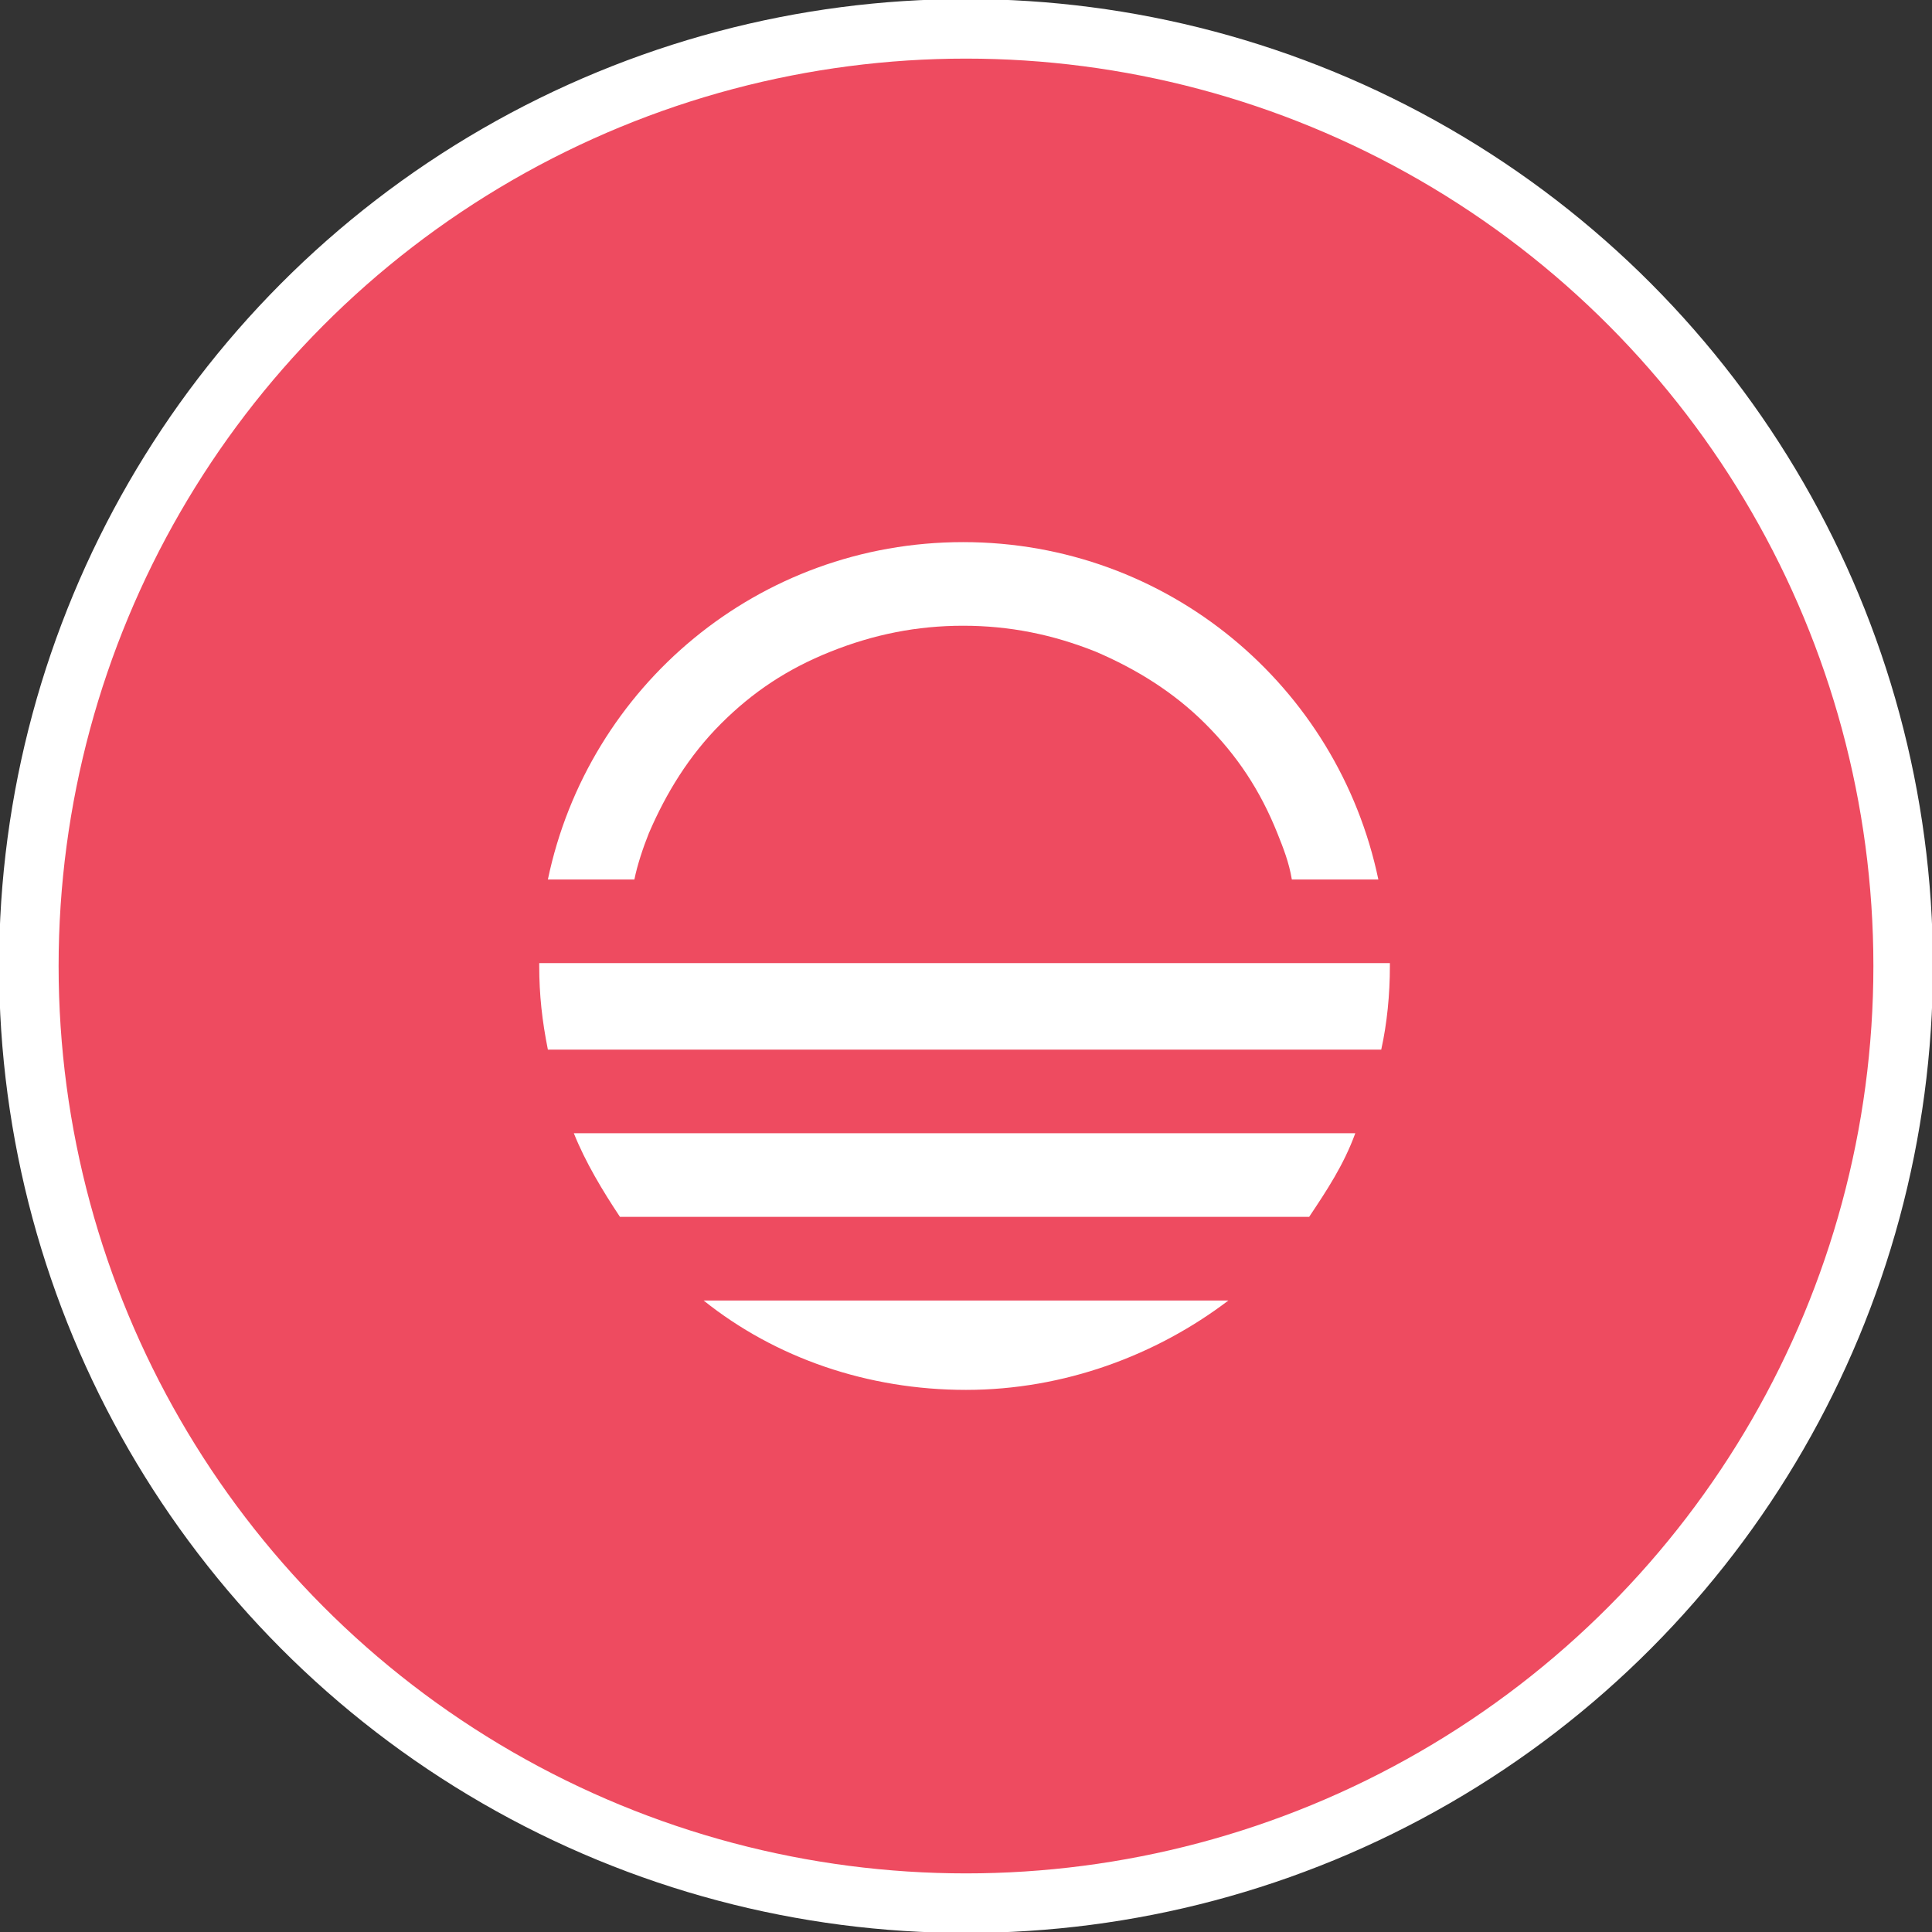 <?xml version="1.0" encoding="utf-8"?>
<!-- Generator: Adobe Illustrator 27.3.1, SVG Export Plug-In . SVG Version: 6.00 Build 0)  -->
<svg version="1.1" id="Layer_1" xmlns="http://www.w3.org/2000/svg" xmlns:xlink="http://www.w3.org/1999/xlink" x="0px" y="0px"
	 viewBox="0 0 67 67" style="enable-background:new 0 0 67 67;" xml:space="preserve">
<rect x="0" y="0" width="67" height="67" fill="#333333" stroke="none"/>
<style type="text/css">
	.st0{fill:#EE4B60;stroke:#FFFFFF;stroke-width:2.065;}
	.st1{fill:#FFFFFF;}
</style>
<g id="Page-1">
	<g id="big-bite-03" transform="translate(0.4, 0.2)">
		<g id="Group" transform="translate(0.9, 38.2)">
			<circle id="Oval" class="st0" cx="32.2" cy="-4.9" r="32.5"/>
			<g id="Path" transform="translate(17.7, 17.8)">
				<path class="st1" d="M26.3-22.8H2.7H0.6c-0.3,0-0.6,0-0.9,0l0,0c0,0,0,0,0,0.1c0,1,0.1,1.9,0.3,2.9c0.2,0,0.4,0,0.6,0h27.7
					c0.2,0,0.4,0,0.6,0c0.2-0.9,0.3-1.9,0.3-2.9c0,0,0,0,0-0.1l0,0c-0.3,0-0.6,0-0.9,0H26.3z"/>
				<path class="st1" d="M0.9-16.9c0.4,1,1,2,1.6,2.9h23.9c0.6-0.9,1.2-1.8,1.6-2.9H0.9z"/>
				<path class="st1" d="M0.6-25.7H3c0.1-0.5,0.3-1.1,0.5-1.6C4.1-28.7,4.9-30,6-31.1c1.1-1.1,2.3-1.9,3.8-2.5s3-0.9,4.6-0.9
					s3.1,0.3,4.6,0.9c1.4,0.6,2.7,1.4,3.8,2.5s1.9,2.3,2.5,3.8c0.2,0.5,0.4,1,0.5,1.6h2.4c0.2,0,0.4,0,0.6,0
					c-1.4-6.7-7.3-11.7-14.4-11.7s-13,5-14.4,11.7C0.2-25.7,0.4-25.7,0.6-25.7z"/>
				<path class="st1" d="M5.4-11.1c2.5,2,5.7,3.1,9.1,3.1s6.6-1.2,9.1-3.1H5.4z"/>
			</g>
		</g>
	</g>
</g>
</svg>
